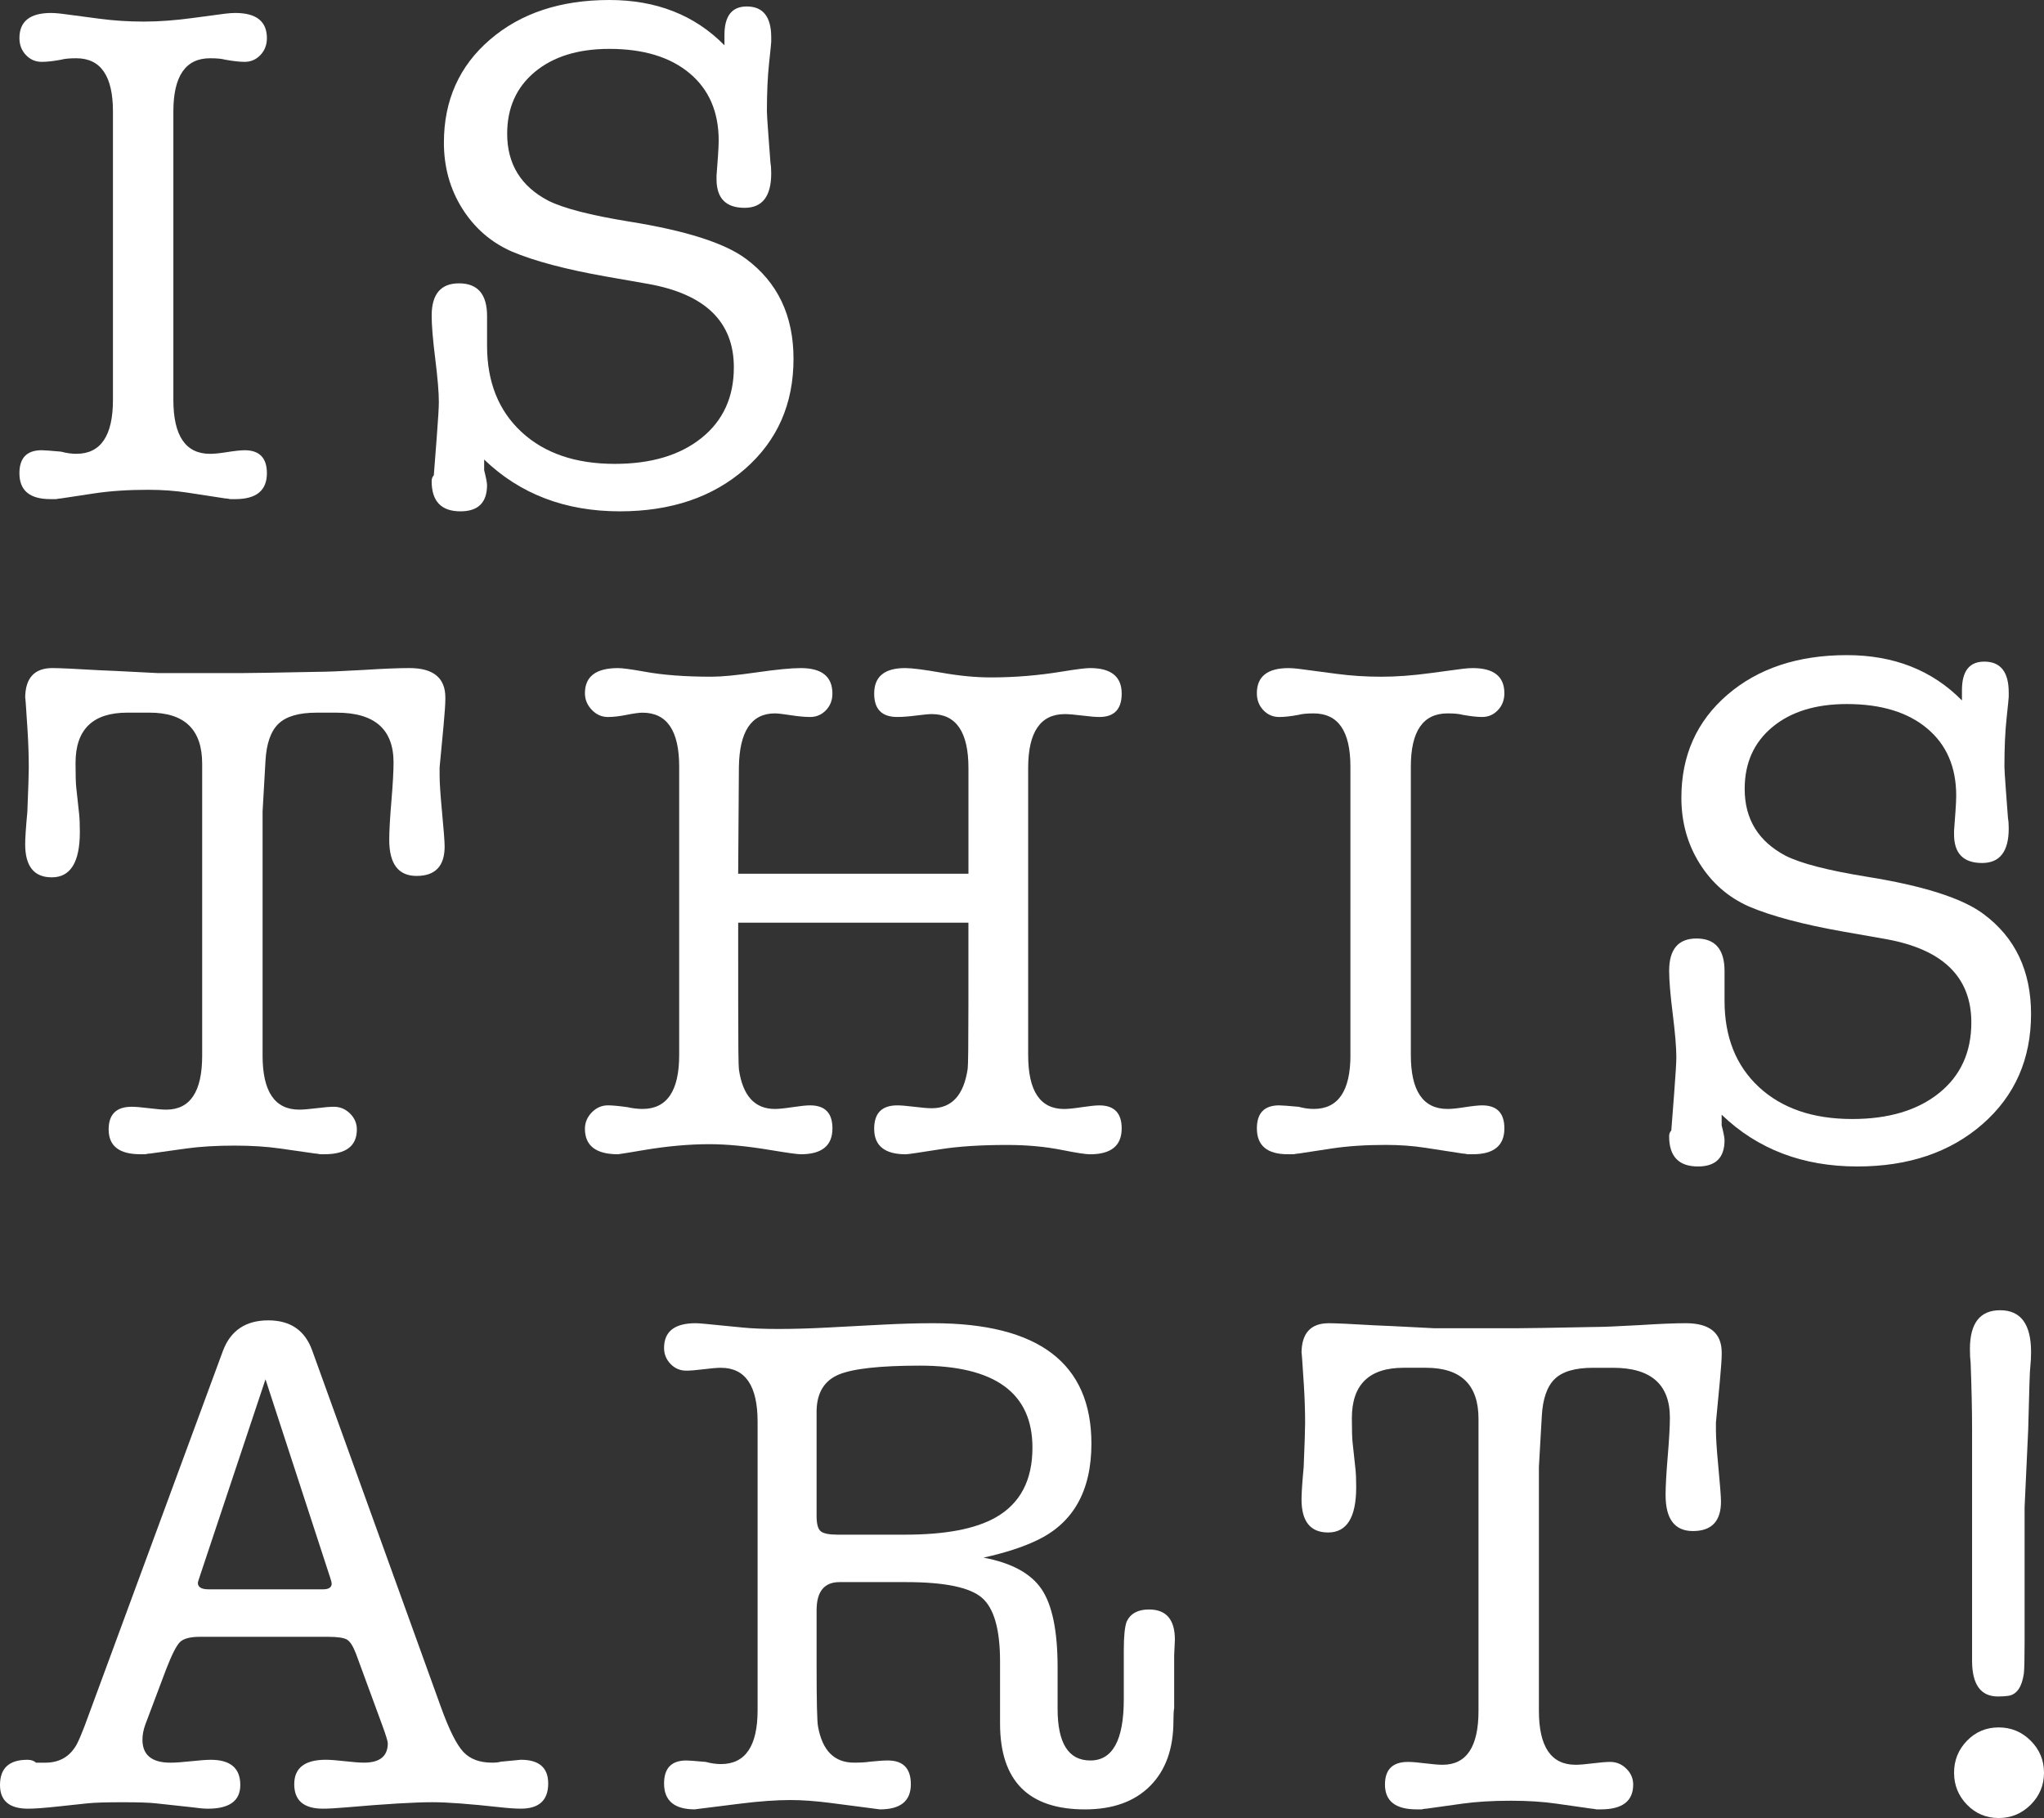 <?xml version="1.0" encoding="utf-8"?>
<!-- Generator: Adobe Illustrator 15.0.2, SVG Export Plug-In . SVG Version: 6.00 Build 0)  -->
<!DOCTYPE svg PUBLIC "-//W3C//DTD SVG 1.1//EN" "http://www.w3.org/Graphics/SVG/1.1/DTD/svg11.dtd">
<svg version="1.1" id="Layer_1" xmlns="http://www.w3.org/2000/svg" xmlns:xlink="http://www.w3.org/1999/xlink" x="0px" y="0px"
	 width="154px" height="137px" viewBox="0 0 154 137" enable-background="new 0 0 154 137" xml:space="preserve">
<rect x="0" y="0" width="154" height="137" fill="#333333" stroke="none"/>
<g>
	<path fill="#FFFFFF" d="M8.51,30.133c0,2.71-0.921,4.065-2.764,4.065c-0.362,0-0.741-0.055-1.139-0.163
		c-0.795-0.072-1.283-0.108-1.463-0.108c-1.121,0-1.681,0.579-1.681,1.734c0,1.3,0.776,1.951,2.331,1.951c0.108,0,0.252,0,0.434,0
		c0.181-0.036,0.307-0.054,0.379-0.054l2.494-0.378c1.193-0.181,2.548-0.271,4.065-0.271c1.048,0,2.042,0.073,2.981,0.217
		l2.819,0.433c0.108,0,0.234,0.018,0.379,0.054c0.181,0,0.307,0,0.379,0c1.589,0,2.385-0.65,2.385-1.951
		c0-1.155-0.561-1.734-1.681-1.734c-0.289,0-0.777,0.054-1.463,0.163c-0.47,0.073-0.85,0.108-1.138,0.108
		c-1.843,0-2.765-1.355-2.765-4.065V8.401c0-2.673,0.922-4.011,2.765-4.011c0.506,0,0.885,0.036,1.138,0.108
		c0.614,0.109,1.102,0.163,1.463,0.163c0.47,0,0.867-0.171,1.193-0.515c0.325-0.343,0.488-0.767,0.488-1.273
		c0-1.264-0.796-1.896-2.385-1.896c-0.216,0-0.47,0.018-0.759,0.053l-2.439,0.325c-1.337,0.182-2.566,0.271-3.686,0.271
		c-1.157,0-2.277-0.071-3.361-0.217L4.607,1.03c-0.29-0.035-0.542-0.053-0.758-0.053c-1.591,0-2.385,0.632-2.385,1.896
		c0,0.506,0.163,0.931,0.488,1.273C2.276,4.49,2.674,4.661,3.145,4.661c0.396,0,0.885-0.054,1.463-0.163
		C4.86,4.426,5.24,4.39,5.746,4.39c1.843,0,2.764,1.337,2.764,4.011V30.133z"/>
	<path fill="#FFFFFF" d="M36.915,2.986c-2.313,1.989-3.47,4.578-3.47,7.762c0,1.846,0.461,3.501,1.382,4.967
		c0.922,1.466,2.159,2.542,3.713,3.229c1.698,0.724,4.083,1.358,7.155,1.9l3.09,0.542c4.336,0.76,6.505,2.859,6.505,6.296
		c0,2.245-0.812,4.019-2.433,5.32c-1.621,1.303-3.801,1.954-6.54,1.954c-2.955,0-5.297-0.801-7.026-2.404
		c-1.729-1.602-2.595-3.77-2.595-6.502c0-0.546,0-0.965,0-1.256v-0.983c0-1.639-0.705-2.459-2.114-2.459
		c-1.374,0-2.06,0.813-2.06,2.439c0,0.723,0.09,1.807,0.271,3.252c0.18,1.445,0.271,2.529,0.271,3.252
		c0,0.397-0.054,1.3-0.163,2.709l-0.217,2.818c-0.108,0.108-0.163,0.253-0.163,0.434c0,1.518,0.724,2.276,2.172,2.276
		c1.334,0,2.001-0.66,2.001-1.979c0-0.178-0.073-0.551-0.217-1.121c0-0.037,0-0.143,0-0.322c0-0.178,0-0.338,0-0.48
		c2.704,2.602,6.111,3.902,10.221,3.902c3.857,0,7.003-1.066,9.437-3.198s3.65-4.896,3.65-8.292c0-3.252-1.192-5.763-3.577-7.533
		c-1.591-1.192-4.536-2.132-8.836-2.818c-2.892-0.47-4.915-0.994-6.071-1.572c-2.06-1.084-3.09-2.764-3.09-5.04
		c0-1.951,0.695-3.504,2.087-4.661c1.391-1.156,3.261-1.735,5.61-1.735c2.565,0,4.58,0.612,6.044,1.834
		c1.463,1.223,2.195,2.914,2.195,5.071c0,0.289-0.019,0.685-0.054,1.188l-0.108,1.457v0.27c0,1.439,0.705,2.158,2.114,2.158
		c1.337,0,2.006-0.867,2.006-2.602c0-0.325-0.019-0.577-0.054-0.758l-0.163-2.168c-0.073-0.975-0.108-1.553-0.108-1.734
		c0-1.41,0.054-2.62,0.163-3.632c0.109-1.011,0.163-1.553,0.163-1.626V2.818c0-1.553-0.615-2.331-1.843-2.331
		c-1.121,0-1.681,0.718-1.681,2.153v0.773C52.344,1.138,49.454,0,45.913,0l0,0C42.227,0,39.226,0.996,36.915,2.986z"/>
	<path fill="#FFFFFF" d="M19.785,61.129l0.217-3.794c0.072-1.301,0.397-2.23,0.976-2.791c0.578-0.56,1.536-0.84,2.873-0.84h1.518
		c2.854,0,4.282,1.252,4.282,3.756c0,0.654-0.054,1.624-0.162,2.912c-0.108,1.289-0.163,2.259-0.163,2.913
		c0,1.814,0.686,2.722,2.06,2.722c1.409,0,2.114-0.74,2.114-2.222c0-0.361-0.073-1.301-0.216-2.819
		c-0.108-1.155-0.163-2.005-0.163-2.547v-0.596c0.108-1.12,0.208-2.168,0.298-3.144c0.09-0.976,0.135-1.644,0.135-2.006v-0.108
		c0-1.48-0.902-2.222-2.706-2.222c-0.83,0-1.984,0.047-3.464,0.142c-1.659,0.095-2.831,0.143-3.516,0.143
		c-3.139,0.063-5.069,0.095-5.791,0.095h-6.168c-2.778-0.144-4.258-0.217-4.438-0.217c-1.84-0.109-3.013-0.163-3.518-0.163
		c-1.371,0-2.056,0.759-2.056,2.276c0-0.289,0.06,0.523,0.18,2.438c0.06,0.976,0.091,1.916,0.091,2.818
		c0,0.47-0.037,1.572-0.108,3.306c-0.108,1.156-0.163,1.969-0.163,2.438c0,1.663,0.668,2.494,2.005,2.494
		c1.409,0,2.114-1.139,2.114-3.415c0-0.577-0.019-1.03-0.054-1.355l-0.217-2.005c-0.036-0.325-0.054-0.939-0.054-1.843
		c0-2.529,1.301-3.793,3.903-3.793h1.681c2.637,0,3.957,1.282,3.957,3.847v8.834v4.607v4.771v3.793c0,2.709-0.904,4.064-2.71,4.064
		c-0.29,0-0.724-0.036-1.301-0.108c-0.578-0.072-1.012-0.108-1.301-0.108c-1.157,0-1.734,0.57-1.734,1.708
		c0,1.247,0.794,1.869,2.385,1.869c0.072,0,0.198,0,0.379,0c0.144-0.036,0.271-0.054,0.38-0.054l2.71-0.38
		c1.048-0.144,2.258-0.216,3.632-0.216c1.265,0,2.403,0.072,3.415,0.216l2.656,0.38c0.072,0,0.198,0.018,0.379,0.054
		c0.144,0,0.252,0,0.325,0c1.626,0,2.439-0.622,2.439-1.869c0-0.462-0.172-0.862-0.515-1.2c-0.344-0.339-0.75-0.508-1.22-0.508
		c-0.29,0-0.723,0.036-1.301,0.108c-0.579,0.072-1.012,0.108-1.301,0.108c-1.843,0-2.765-1.355-2.765-4.064V61.129z"/>
	<path fill="#FFFFFF" d="M55.67,57.824c0.036-2.71,0.939-4.065,2.71-4.065c0.216,0,0.614,0.045,1.192,0.136
		c0.578,0.09,1.066,0.135,1.463,0.135c0.47,0,0.868-0.169,1.193-0.507s0.488-0.756,0.488-1.255c0-1.283-0.795-1.923-2.385-1.923
		c-0.723,0-1.834,0.108-3.333,0.325c-1.5,0.217-2.629,0.325-3.388,0.325c-1.988,0-3.668-0.126-5.041-0.379
		c-1.012-0.181-1.68-0.271-2.005-0.271c-1.663,0-2.494,0.632-2.494,1.897c0,0.47,0.171,0.886,0.515,1.247
		c0.343,0.361,0.749,0.542,1.22,0.542c0.397,0,0.867-0.054,1.409-0.163c0.542-0.108,0.939-0.163,1.192-0.163
		c1.843,0,2.765,1.354,2.765,4.064v21.733c0,2.71-0.921,4.064-2.765,4.064c-0.361,0-0.741-0.045-1.138-0.135
		c-0.651-0.09-1.138-0.136-1.463-0.136c-0.471,0-0.876,0.179-1.22,0.534c-0.344,0.355-0.515,0.766-0.515,1.229
		c0,1.282,0.831,1.923,2.494,1.923c0.035,0,0.271-0.036,0.705-0.108l1.301-0.217c1.735-0.289,3.361-0.434,4.878-0.434
		c1.301,0,2.819,0.145,4.554,0.434c1.301,0.217,2.078,0.325,2.331,0.325c1.59,0,2.385-0.649,2.385-1.951
		c0-1.155-0.561-1.734-1.681-1.734c-0.289,0-0.731,0.046-1.328,0.136c-0.597,0.09-1.039,0.135-1.328,0.135
		c-1.518,0-2.421-0.992-2.71-2.98c-0.036-0.252-0.054-1.878-0.054-4.877V69.53h17.346v6.125c0,2.999-0.019,4.625-0.054,4.877
		c-0.29,1.988-1.193,2.981-2.71,2.981c-0.289,0-0.723-0.036-1.301-0.108c-0.579-0.072-1.012-0.108-1.301-0.108
		c-1.157,0-1.735,0.587-1.735,1.763c0,1.282,0.794,1.923,2.385,1.923c0.144,0,1.012-0.128,2.602-0.38
		c1.373-0.217,3.054-0.324,5.042-0.324c1.481,0,2.855,0.127,4.121,0.379c1.084,0.217,1.788,0.325,2.113,0.325
		c1.59,0,2.385-0.649,2.385-1.951c0-1.155-0.561-1.734-1.68-1.734c-0.29,0-0.732,0.046-1.328,0.136
		c-0.597,0.09-1.039,0.135-1.328,0.135c-1.809,0-2.71-1.354-2.71-4.064V57.877c0-2.709,0.921-4.065,2.764-4.065
		c0.289,0,0.723,0.037,1.302,0.109c0.577,0.073,1.011,0.109,1.301,0.109c1.119,0,1.68-0.587,1.68-1.761
		c0-1.283-0.795-1.925-2.385-1.925c-0.325,0-1.012,0.085-2.061,0.256c-1.807,0.3-3.613,0.448-5.42,0.448
		c-1.121,0-2.35-0.117-3.687-0.352c-1.337-0.235-2.258-0.352-2.764-0.352c-1.555,0-2.331,0.641-2.331,1.923
		c0,1.175,0.578,1.762,1.735,1.762c0.397,0,0.875-0.036,1.436-0.109c0.56-0.072,0.949-0.109,1.166-0.109
		c1.843,0,2.765,1.356,2.765,4.065v7.967H55.616L55.67,57.824z"/>
	<path fill="#FFFFFF" d="M101.746,79.502c0,2.71-0.922,4.064-2.766,4.064c-0.361,0-0.74-0.054-1.139-0.162
		c-0.795-0.072-1.283-0.108-1.463-0.108c-1.121,0-1.681,0.579-1.681,1.734c0,1.302,0.776,1.951,2.331,1.951c0.108,0,0.252,0,0.434,0
		c0.18-0.036,0.307-0.054,0.379-0.054l2.494-0.38c1.192-0.181,2.548-0.271,4.065-0.271c1.048,0,2.041,0.072,2.981,0.216l2.818,0.435
		c0.108,0,0.235,0.018,0.38,0.054c0.181,0,0.306,0,0.379,0c1.591,0,2.386-0.649,2.386-1.951c0-1.155-0.561-1.734-1.68-1.734
		c-0.291,0-0.779,0.055-1.465,0.163c-0.47,0.072-0.85,0.107-1.139,0.107c-1.843,0-2.764-1.354-2.764-4.064V57.769
		c0-2.674,0.921-4.01,2.764-4.01c0.506,0,0.886,0.036,1.139,0.108c0.614,0.109,1.102,0.163,1.465,0.163
		c0.469,0,0.866-0.172,1.191-0.515c0.326-0.343,0.488-0.768,0.488-1.273c0-1.265-0.795-1.897-2.386-1.897
		c-0.216,0-0.47,0.019-0.759,0.054l-2.439,0.326c-1.337,0.181-2.566,0.271-3.686,0.271c-1.156,0-2.276-0.072-3.361-0.216
		l-2.873-0.38c-0.289-0.035-0.541-0.054-0.758-0.054c-1.591,0-2.386,0.632-2.386,1.897c0,0.506,0.163,0.93,0.487,1.273
		c0.326,0.343,0.723,0.515,1.193,0.515c0.397,0,0.885-0.054,1.463-0.163c0.253-0.073,0.633-0.108,1.139-0.108
		c1.844,0,2.766,1.336,2.766,4.01V79.502z"/>
	<path fill="#FFFFFF" d="M130.148,52.354c-2.313,1.99-3.469,4.578-3.469,7.762c0,1.846,0.461,3.501,1.383,4.966
		c0.921,1.467,2.158,2.543,3.713,3.23c1.698,0.724,4.083,1.358,7.154,1.9l3.09,0.543c4.338,0.76,6.506,2.858,6.506,6.297
		c0,2.244-0.813,4.017-2.433,5.318c-1.622,1.303-3.802,1.955-6.54,1.955c-2.955,0-5.297-0.801-7.026-2.404
		c-1.729-1.602-2.595-3.77-2.595-6.502c0-0.547,0-0.965,0-1.256v-0.983c0-1.64-0.704-2.458-2.113-2.458
		c-1.374,0-2.061,0.813-2.061,2.439c0,0.723,0.09,1.807,0.271,3.251c0.181,1.445,0.271,2.529,0.271,3.252
		c0,0.397-0.055,1.3-0.163,2.709l-0.217,2.818c-0.108,0.108-0.163,0.253-0.163,0.435c0,1.518,0.725,2.275,2.173,2.275
		c1.334,0,2.001-0.66,2.001-1.979c0-0.177-0.072-0.551-0.217-1.121c0-0.036,0-0.143,0-0.321s0-0.339,0-0.48
		c2.704,2.601,6.111,3.901,10.223,3.901c3.856,0,7.002-1.066,9.437-3.197c2.433-2.131,3.65-4.896,3.65-8.292
		c0-3.251-1.192-5.763-3.578-7.533c-1.59-1.192-4.535-2.132-8.835-2.819c-2.893-0.469-4.916-0.992-6.072-1.57
		c-2.059-1.084-3.09-2.765-3.09-5.041c0-1.951,0.695-3.504,2.088-4.661c1.391-1.156,3.261-1.734,5.61-1.734
		c2.565,0,4.581,0.611,6.044,1.834c1.464,1.223,2.195,2.914,2.195,5.071c0,0.289-0.019,0.685-0.055,1.188l-0.107,1.457v0.27
		c0,1.439,0.704,2.158,2.113,2.158c1.337,0,2.006-0.867,2.006-2.602c0-0.325-0.019-0.577-0.055-0.758l-0.162-2.167
		c-0.072-0.976-0.107-1.553-0.107-1.735c0-1.41,0.053-2.619,0.162-3.631c0.107-1.011,0.162-1.553,0.162-1.626v-0.325
		c0-1.553-0.615-2.331-1.843-2.331c-1.121,0-1.681,0.718-1.681,2.153v0.773c-2.241-2.276-5.132-3.415-8.673-3.415l0,0
		C135.461,49.368,132.461,50.365,130.148,52.354z"/>
	<path fill="#FFFFFF" d="M29.217,131.363c0,0.976-0.596,1.464-1.789,1.464c-0.325,0-0.805-0.036-1.437-0.108
		c-0.633-0.072-1.111-0.109-1.437-0.109c-1.591,0-2.385,0.615-2.385,1.844s0.722,1.842,2.168,1.842c0.397,0,0.976-0.032,1.734-0.097
		c3-0.261,5.168-0.39,6.505-0.39c1.12,0,2.818,0.127,5.095,0.379c0.65,0.072,1.174,0.107,1.572,0.107c1.374,0,2.06-0.632,2.06-1.898
		c0-1.189-0.687-1.787-2.06-1.787l-1.518,0.146c-0.145,0.048-0.362,0.072-0.65,0.072c-0.94,0-1.663-0.271-2.168-0.813
		c-0.506-0.542-1.066-1.661-1.68-3.359l-9.703-26.883c-0.542-1.518-1.645-2.275-3.307-2.275c-1.699,0-2.837,0.762-3.415,2.283
		l-10.083,27.35c-0.507,1.415-0.867,2.267-1.084,2.557c-0.506,0.762-1.247,1.142-2.223,1.142H2.71
		c-0.145-0.144-0.362-0.218-0.65-0.218c-1.374,0-2.06,0.634-2.06,1.898c0,1.191,0.705,1.787,2.114,1.787
		c0.469,0,1.21-0.053,2.222-0.162l2.277-0.244c0.506-0.054,1.391-0.08,2.656-0.08c1.156,0,1.988,0.027,2.494,0.084l2.711,0.295
		c0.505,0.072,0.902,0.107,1.192,0.107c1.626,0,2.439-0.596,2.439-1.787c0-1.265-0.742-1.898-2.223-1.898
		c-0.326,0-0.822,0.037-1.491,0.109c-0.669,0.072-1.184,0.108-1.545,0.108c-1.409,0-2.114-0.578-2.114-1.735
		c0-0.359,0.072-0.739,0.216-1.137l1.572-4.174c0.434-1.119,0.786-1.807,1.057-2.06c0.271-0.252,0.768-0.379,1.491-0.379h9.648
		c0.723,0,1.201,0.073,1.436,0.216c0.235,0.146,0.461,0.508,0.678,1.084l1.952,5.313l0,0
		C29.073,130.75,29.217,131.22,29.217,131.363L29.217,131.363z M24.99,119.332c0,0.289-0.217,0.434-0.651,0.434H15.72
		c-0.542,0-0.813-0.162-0.813-0.488c0-0.035,0.036-0.162,0.109-0.379l4.987-14.959l4.878,14.959
		C24.953,119.115,24.99,119.26,24.99,119.332L24.99,119.332z"/>
	<path fill="#FFFFFF" d="M82.23,108.788c0-6.05-3.975-9.075-11.925-9.075c-1.157,0-2.421,0.036-3.794,0.107l-4.12,0.217
		c-1.374,0.074-2.621,0.109-3.74,0.109c-1.084,0-1.988-0.035-2.711-0.109l-2.764-0.271c-0.362-0.035-0.615-0.054-0.759-0.054
		c-1.591,0-2.385,0.623-2.385,1.868c0,0.462,0.163,0.862,0.488,1.201c0.325,0.34,0.722,0.507,1.192,0.507
		c0.289,0,0.723-0.034,1.301-0.107c0.577-0.072,1.011-0.109,1.301-0.109c1.843,0,2.765,1.355,2.765,4.065v21.732
		c0,2.71-0.921,4.065-2.765,4.065c-0.362,0-0.741-0.055-1.138-0.162c-0.795-0.072-1.283-0.109-1.464-0.109
		c-1.12,0-1.68,0.579-1.68,1.734c0,1.301,0.777,1.951,2.331,1.951c-0.036,0,0.235-0.036,0.813-0.107l2.602-0.326
		c1.445-0.18,2.71-0.271,3.794-0.271c0.868,0,1.861,0.074,2.982,0.217l2.927,0.381l0.813,0.107c1.553,0,2.331-0.631,2.331-1.895
		c0-1.193-0.579-1.791-1.735-1.791c-0.326,0-0.796,0.033-1.409,0.098c-0.253,0.044-0.633,0.065-1.139,0.065
		c-1.482,0-2.385-0.907-2.71-2.722c-0.073-0.361-0.108-1.885-0.108-4.57v-4.189c0-1.414,0.576-2.123,1.728-2.123h5.021
		c2.88,0,4.778,0.391,5.696,1.17c0.918,0.779,1.377,2.383,1.377,4.812v1.196v1.849v1.631c0,4.313,2.132,6.47,6.396,6.47
		c2.096,0,3.731-0.586,4.905-1.761s1.762-2.81,1.762-4.905c0-0.434,0.018-0.759,0.055-0.975v-1.356c0-0.216,0-0.704,0-1.462v-1.139
		c0.035-0.759,0.054-1.156,0.054-1.193c0-1.517-0.65-2.275-1.951-2.275c-0.831,0-1.392,0.305-1.681,0.912
		c-0.145,0.395-0.217,1.109-0.217,2.148v0.751v1.342v1.611c0,3.077-0.84,4.616-2.521,4.616c-1.645,0-2.466-1.296-2.466-3.889
		c0-0.288,0-0.504,0-0.648v-2.484c0-2.738-0.403-4.699-1.208-5.889c-0.806-1.189-2.264-1.98-4.375-2.377
		c1.626-0.36,2.962-0.793,4.011-1.297l0,0l0,0l0,0C80.857,114.785,82.23,112.353,82.23,108.788L82.23,108.788z M61.85,115.402
		c-0.217-0.162-0.326-0.551-0.326-1.165v-6.232v-1.734c0.036-1.337,0.589-2.231,1.659-2.684c1.07-0.45,3.109-0.677,6.12-0.677
		c5.656,0,8.484,2.06,8.484,6.179c0,2.458-0.921,4.21-2.765,5.257c-1.518,0.867-3.794,1.301-6.83,1.301h-5.095
		C62.481,115.646,62.066,115.566,61.85,115.402z"/>
	<path fill="#FFFFFF" d="M115.947,110.498l0.217-3.795c0.072-1.3,0.397-2.229,0.976-2.791c0.577-0.559,1.536-0.84,2.874-0.84h1.518
		c2.854,0,4.281,1.253,4.281,3.757c0,0.654-0.054,1.624-0.162,2.912c-0.108,1.289-0.162,2.26-0.162,2.913
		c0,1.814,0.686,2.721,2.06,2.721c1.409,0,2.114-0.74,2.114-2.222c0-0.36-0.073-1.3-0.217-2.818
		c-0.109-1.155-0.163-2.005-0.163-2.548v-0.596c0.108-1.119,0.208-2.168,0.298-3.144s0.137-1.644,0.137-2.005v-0.107
		c0-1.482-0.902-2.223-2.707-2.223c-0.83,0-1.984,0.047-3.463,0.143c-1.66,0.094-2.832,0.143-3.518,0.143
		c-3.139,0.063-5.068,0.094-5.79,0.094h-6.169c-2.777-0.145-4.258-0.217-4.438-0.217c-1.84-0.108-3.012-0.162-3.518-0.162
		c-1.371,0-2.056,0.758-2.056,2.276c0-0.29,0.06,0.524,0.181,2.438c0.06,0.976,0.09,1.916,0.09,2.818
		c0,0.47-0.036,1.572-0.108,3.306c-0.108,1.157-0.162,1.97-0.162,2.438c0,1.663,0.668,2.493,2.005,2.493
		c1.41,0,2.114-1.138,2.114-3.415c0-0.576-0.019-1.029-0.054-1.354l-0.217-2.006c-0.037-0.324-0.055-0.939-0.055-1.842
		c0-2.529,1.301-3.795,3.902-3.795h1.682c2.637,0,3.957,1.283,3.957,3.848v8.835v4.606v4.77v3.794c0,2.71-0.904,4.064-2.711,4.064
		c-0.289,0-0.723-0.035-1.301-0.108c-0.578-0.072-1.012-0.107-1.301-0.107c-1.157,0-1.734,0.569-1.734,1.707
		c0,1.247,0.794,1.869,2.385,1.869c0.072,0,0.198,0,0.379,0c0.145-0.036,0.271-0.055,0.38-0.055l2.71-0.379
		c1.049-0.145,2.258-0.217,3.633-0.217c1.264,0,2.402,0.072,3.414,0.217l2.656,0.379c0.072,0,0.199,0.019,0.379,0.055
		c0.145,0,0.254,0,0.326,0c1.627,0,2.439-0.622,2.439-1.869c0-0.463-0.172-0.861-0.516-1.2s-0.75-0.507-1.219-0.507
		c-0.29,0-0.724,0.035-1.301,0.107c-0.579,0.073-1.014,0.108-1.302,0.108c-1.843,0-2.765-1.354-2.765-4.064V110.498z"/>
	<path fill="#FFFFFF" d="M152.998,135.998c0.668-0.669,1.002-1.473,1.002-2.412s-0.334-1.742-1.002-2.412
		c-0.67-0.668-1.474-1.002-2.412-1.002c-0.94,0-1.735,0.334-2.386,1.002c-0.65,0.67-0.976,1.473-0.976,2.412
		s0.325,1.743,0.976,2.412c0.65,0.668,1.445,1.002,2.386,1.002C151.524,137,152.328,136.666,152.998,135.998z M148.58,125.131
		c0,1.809,0.65,2.71,1.951,2.71c0.324,0,0.596-0.019,0.813-0.054c0.614-0.109,0.994-0.669,1.139-1.682
		c0.035-0.287,0.055-1.064,0.055-2.33v-10.189l0.271-5.853c0.071-2.998,0.125-4.587,0.162-4.769
		c0.035-0.326,0.054-0.686,0.054-1.084c0-2.096-0.776-3.145-2.331-3.145c-1.518,0-2.275,0.977-2.275,2.928
		c0,0.398,0.018,0.74,0.053,1.029c0.072,1.879,0.109,3.56,0.109,5.04v5.962V125.131z"/>
</g>
</svg>
